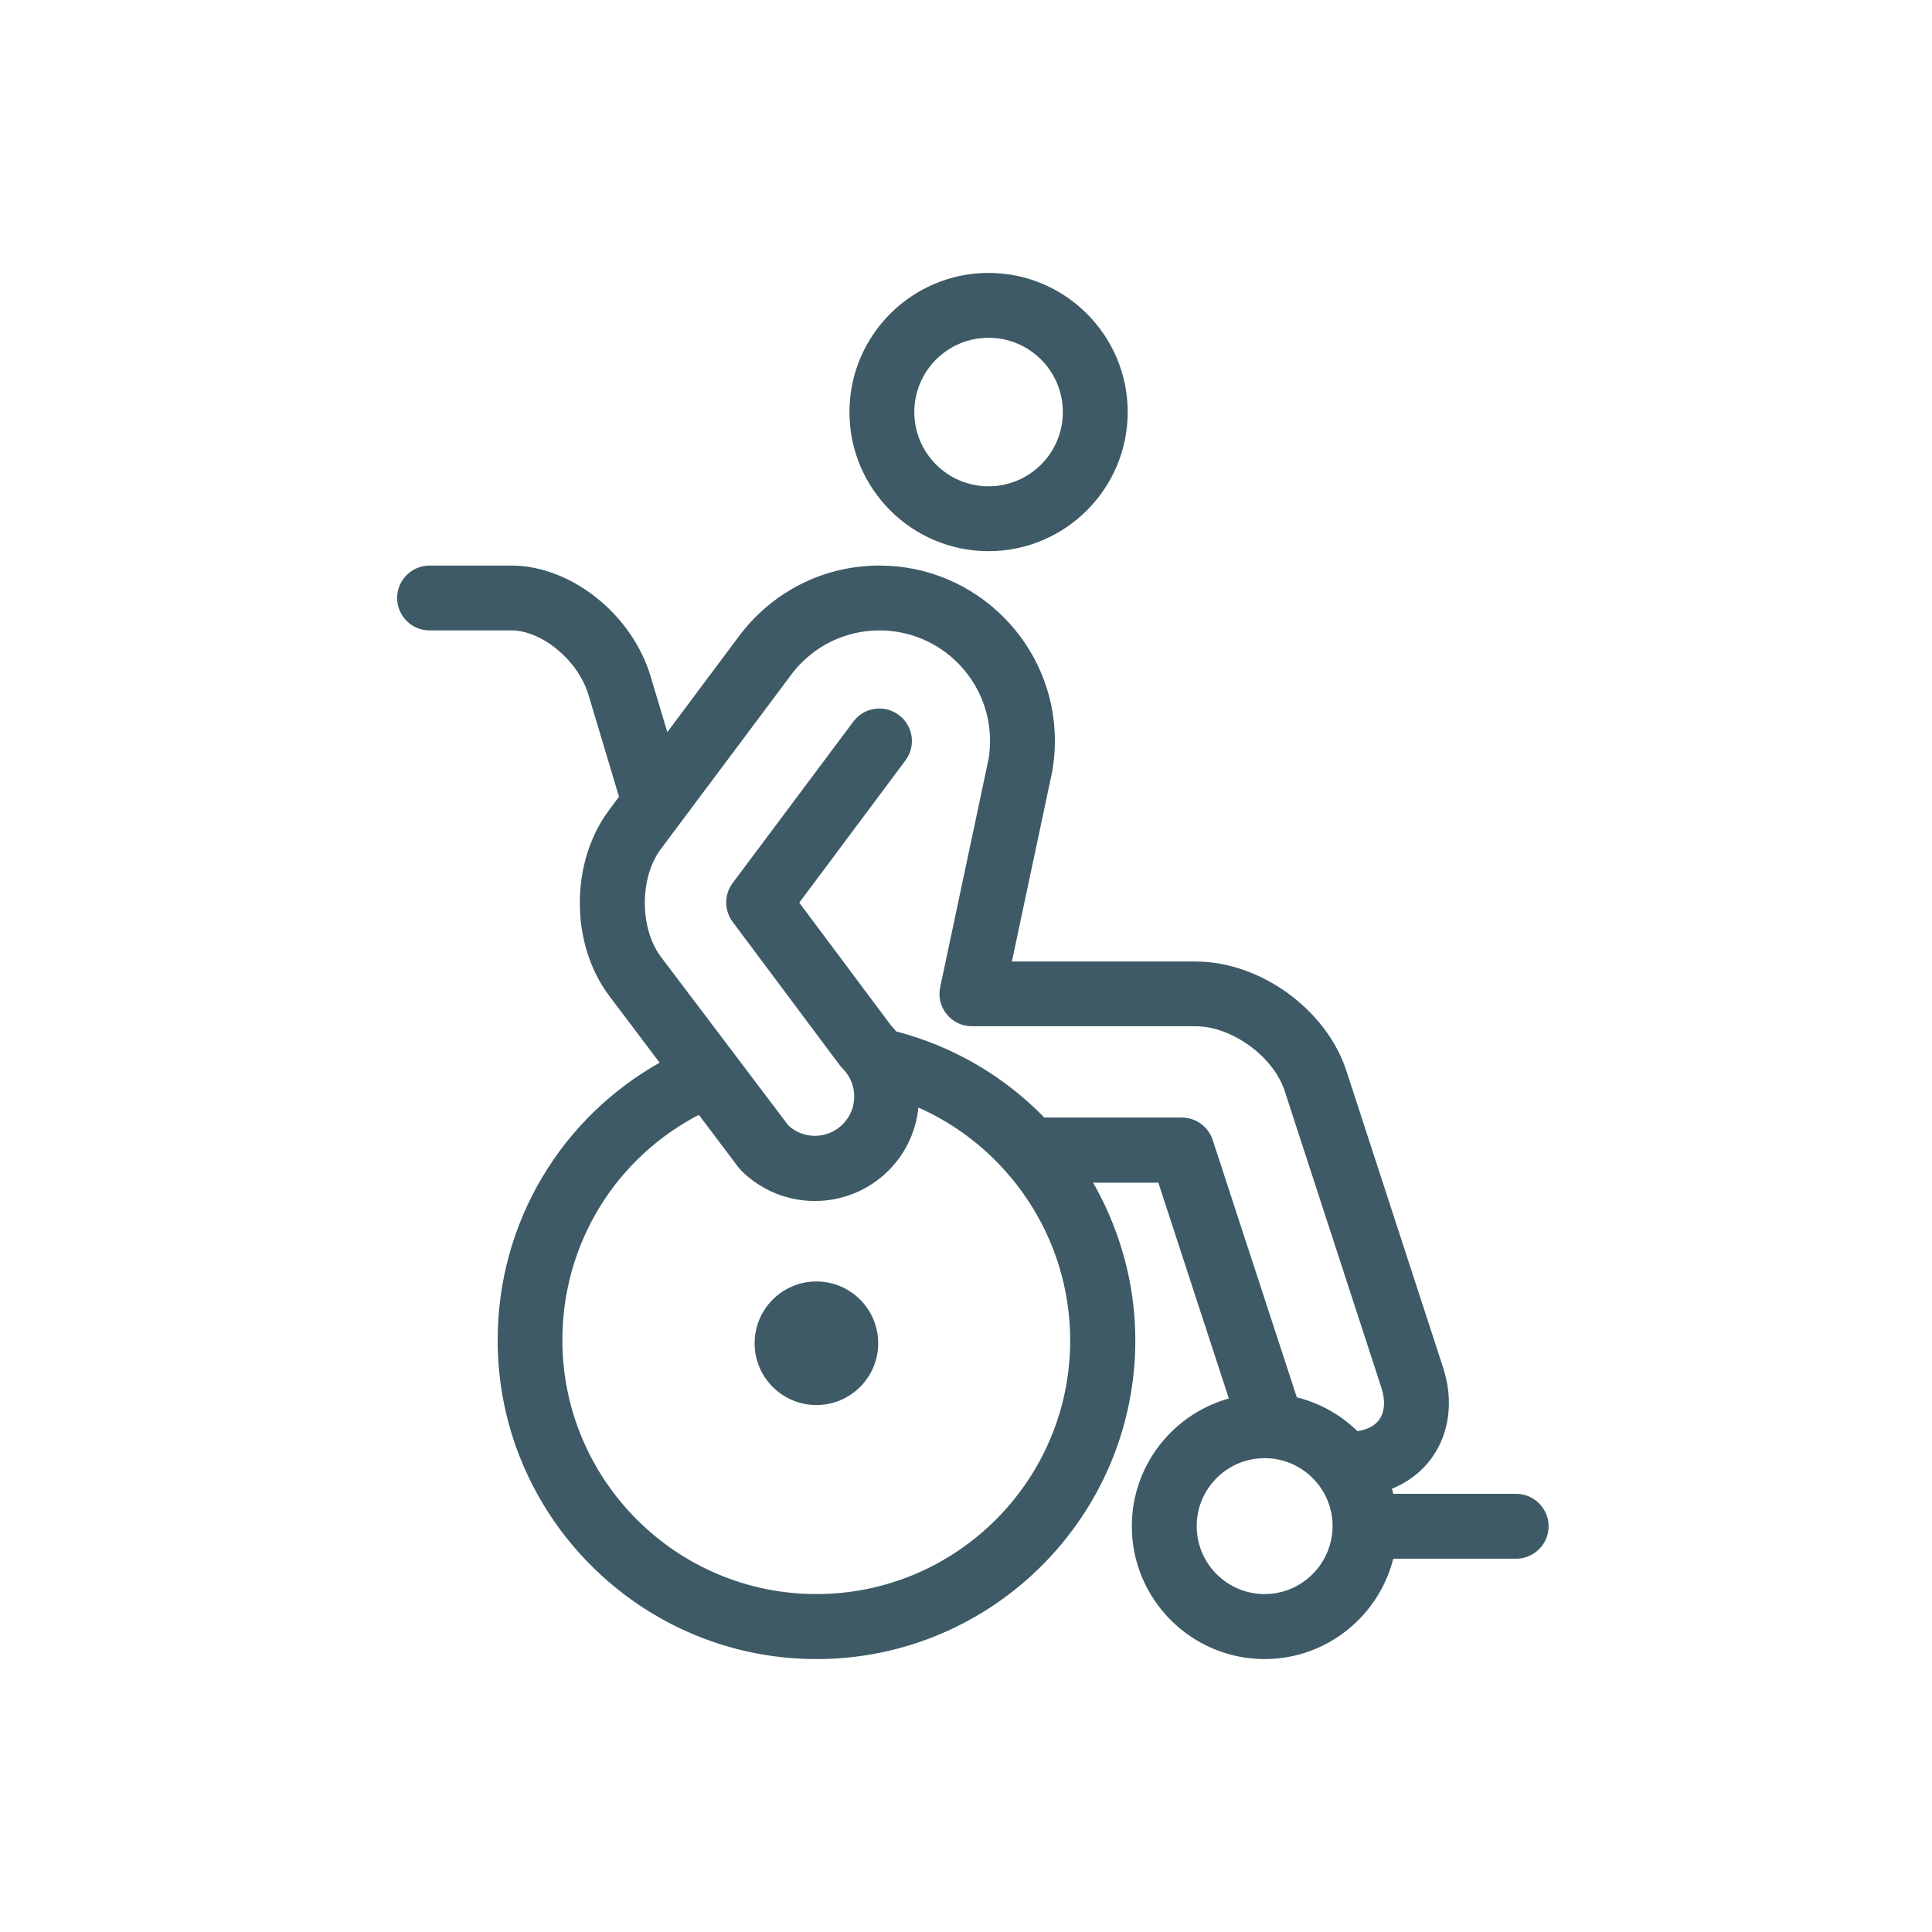 <svg width="140" height="140" viewBox="0 0 140 140" fill="none" xmlns="http://www.w3.org/2000/svg">
<path d="M71.636 39.717C77.07 39.717 81.495 35.293 81.495 29.859C81.495 24.424 77.07 20 71.636 20C66.201 20 61.777 24.424 61.777 29.859C61.777 35.293 66.191 39.717 71.636 39.717ZM71.636 24.254C74.731 24.254 77.24 26.764 77.24 29.859C77.24 32.953 74.731 35.463 71.636 35.463C68.541 35.463 66.031 32.953 66.031 29.859C66.031 26.764 68.541 24.254 71.636 24.254Z" fill="#3D5A66"/>
<path d="M53.886 46.023L48.271 53.542L46.931 49.075C45.612 44.662 41.273 41.206 37.051 41.206H31.127C29.957 41.206 29 42.163 29 43.333C29 44.502 29.957 45.459 31.127 45.459H37.061C39.38 45.459 42.092 47.714 42.857 50.288L45.101 57.775L44.304 58.849C41.549 62.539 41.549 68.325 44.314 72.015L48.132 77.077C40.869 81.065 36.285 88.659 36.285 97.114C36.285 109.727 46.548 120 59.171 120C71.784 120 82.047 109.737 82.047 97.114C82.047 92.913 80.867 88.925 78.825 85.479H84.1L89.332 101.495C85.259 102.527 82.239 106.206 82.239 110.599C82.239 115.778 86.461 120 91.64 120C96.085 120 99.818 116.884 100.786 112.726H109.868C111.038 112.726 111.995 111.769 111.995 110.599C111.995 109.429 111.038 108.472 109.868 108.472H100.786C100.733 108.227 100.669 107.993 100.595 107.749C101.807 107.291 102.828 106.536 103.562 105.526C104.817 103.792 105.114 101.474 104.359 99.166L97.351 77.662C95.926 73.302 91.225 69.899 86.641 69.899H73.05L76.038 55.818C76.155 55.116 76.219 54.393 76.219 53.691C76.219 46.81 70.615 41.206 63.734 41.206C59.884 41.206 56.311 42.939 53.886 46.023ZM59.161 115.735C48.887 115.735 40.528 107.376 40.528 97.103C40.528 90.009 44.474 83.66 50.706 80.502L53.673 84.437C53.737 84.511 53.801 84.586 53.865 84.66C56.725 87.521 61.373 87.521 64.234 84.66C65.552 83.341 66.254 81.65 66.35 79.927C73.135 82.788 77.772 89.541 77.772 97.103C77.793 107.376 69.434 115.735 59.161 115.735ZM91.64 115.735C88.8 115.735 86.493 113.428 86.493 110.588C86.493 107.749 88.8 105.441 91.64 105.441C94.48 105.441 96.787 107.749 96.787 110.588C96.777 113.428 94.469 115.735 91.64 115.735ZM63.734 45.459C68.275 45.459 71.965 49.15 71.965 53.691C71.965 54.159 71.923 54.638 71.859 55.02L68.349 71.579C68.211 72.207 68.371 72.866 68.775 73.355C69.179 73.855 69.785 74.142 70.423 74.142H86.641C89.353 74.142 92.459 76.397 93.299 78.97L100.307 100.474C100.637 101.485 100.573 102.389 100.116 103.016C99.744 103.537 99.095 103.845 98.287 103.941C97.074 102.729 95.522 101.846 93.799 101.442L87.662 82.671C87.375 81.799 86.556 81.204 85.642 81.204H75.581C72.699 78.215 68.998 76.014 64.819 74.94C64.67 74.759 64.521 74.578 64.361 74.408L57.64 65.411L65.435 54.967C66.137 54.031 65.946 52.691 64.999 51.989C64.053 51.288 62.724 51.479 62.022 52.415L53.269 64.124C52.705 64.879 52.705 65.911 53.269 66.666L61.022 77.045C61.086 77.13 61.15 77.205 61.224 77.279C62.426 78.481 62.426 80.427 61.224 81.629C60.054 82.799 58.172 82.831 56.97 81.714L47.707 69.463C46.101 67.314 46.101 63.539 47.707 61.391L57.268 48.608C58.842 46.608 61.192 45.459 63.734 45.459Z" fill="#3D5A66"/>
<path d="M59.16 101.591C61.51 101.591 63.414 99.687 63.414 97.337C63.414 94.988 61.51 93.083 59.16 93.083C56.811 93.083 54.906 94.988 54.906 97.337C54.906 99.687 56.811 101.591 59.16 101.591Z" fill="#3D5A66"/>
<path d="M71.636 39.717C77.07 39.717 81.495 35.293 81.495 29.859C81.495 24.424 77.07 20 71.636 20C66.201 20 61.777 24.424 61.777 29.859C61.777 35.293 66.191 39.717 71.636 39.717ZM71.636 24.254C74.731 24.254 77.24 26.764 77.24 29.859C77.24 32.953 74.731 35.463 71.636 35.463C68.541 35.463 66.031 32.953 66.031 29.859C66.031 26.764 68.541 24.254 71.636 24.254Z" stroke="#3D5A66" stroke-width="0.446"/>
<path d="M53.886 46.023L48.271 53.542L46.931 49.075C45.612 44.662 41.273 41.206 37.051 41.206H31.127C29.957 41.206 29 42.163 29 43.333C29 44.502 29.957 45.459 31.127 45.459H37.061C39.38 45.459 42.092 47.714 42.857 50.288L45.101 57.775L44.304 58.849C41.549 62.539 41.549 68.325 44.314 72.015L48.132 77.077C40.869 81.065 36.285 88.659 36.285 97.114C36.285 109.727 46.548 120 59.171 120C71.784 120 82.047 109.737 82.047 97.114C82.047 92.913 80.867 88.925 78.825 85.479H84.1L89.332 101.495C85.259 102.527 82.239 106.206 82.239 110.599C82.239 115.778 86.461 120 91.64 120C96.085 120 99.818 116.884 100.786 112.726H109.868C111.038 112.726 111.995 111.769 111.995 110.599C111.995 109.429 111.038 108.472 109.868 108.472H100.786C100.733 108.227 100.669 107.993 100.595 107.749C101.807 107.291 102.828 106.536 103.562 105.526C104.817 103.792 105.114 101.474 104.359 99.166L97.351 77.662C95.926 73.302 91.225 69.899 86.641 69.899H73.05L76.038 55.818C76.155 55.116 76.219 54.393 76.219 53.691C76.219 46.81 70.615 41.206 63.734 41.206C59.884 41.206 56.311 42.939 53.886 46.023ZM59.161 115.735C48.887 115.735 40.528 107.376 40.528 97.103C40.528 90.009 44.474 83.66 50.706 80.502L53.673 84.437C53.737 84.511 53.801 84.586 53.865 84.66C56.725 87.521 61.373 87.521 64.234 84.66C65.552 83.341 66.254 81.65 66.35 79.927C73.135 82.788 77.772 89.541 77.772 97.103C77.793 107.376 69.434 115.735 59.161 115.735ZM91.64 115.735C88.8 115.735 86.493 113.428 86.493 110.588C86.493 107.749 88.8 105.441 91.64 105.441C94.48 105.441 96.787 107.749 96.787 110.588C96.777 113.428 94.469 115.735 91.64 115.735ZM63.734 45.459C68.275 45.459 71.965 49.15 71.965 53.691C71.965 54.159 71.923 54.638 71.859 55.02L68.349 71.579C68.211 72.207 68.371 72.866 68.775 73.355C69.179 73.855 69.785 74.142 70.423 74.142H86.641C89.353 74.142 92.459 76.397 93.299 78.97L100.307 100.474C100.637 101.485 100.573 102.389 100.116 103.016C99.744 103.537 99.095 103.845 98.287 103.941C97.074 102.729 95.522 101.846 93.799 101.442L87.662 82.671C87.375 81.799 86.556 81.204 85.642 81.204H75.581C72.699 78.215 68.998 76.014 64.819 74.94C64.67 74.759 64.521 74.578 64.361 74.408L57.64 65.411L65.435 54.967C66.137 54.031 65.946 52.691 64.999 51.989C64.053 51.288 62.724 51.479 62.022 52.415L53.269 64.124C52.705 64.879 52.705 65.911 53.269 66.666L61.022 77.045C61.086 77.13 61.15 77.205 61.224 77.279C62.426 78.481 62.426 80.427 61.224 81.629C60.054 82.799 58.172 82.831 56.97 81.714L47.707 69.463C46.101 67.314 46.101 63.539 47.707 61.391L57.268 48.608C58.842 46.608 61.192 45.459 63.734 45.459Z" stroke="#3D5A66" stroke-width="0.446"/>
<path d="M59.16 101.591C61.51 101.591 63.414 99.687 63.414 97.337C63.414 94.988 61.51 93.083 59.16 93.083C56.811 93.083 54.906 94.988 54.906 97.337C54.906 99.687 56.811 101.591 59.16 101.591Z" stroke="#3D5A66" stroke-width="0.446"/>
</svg>
